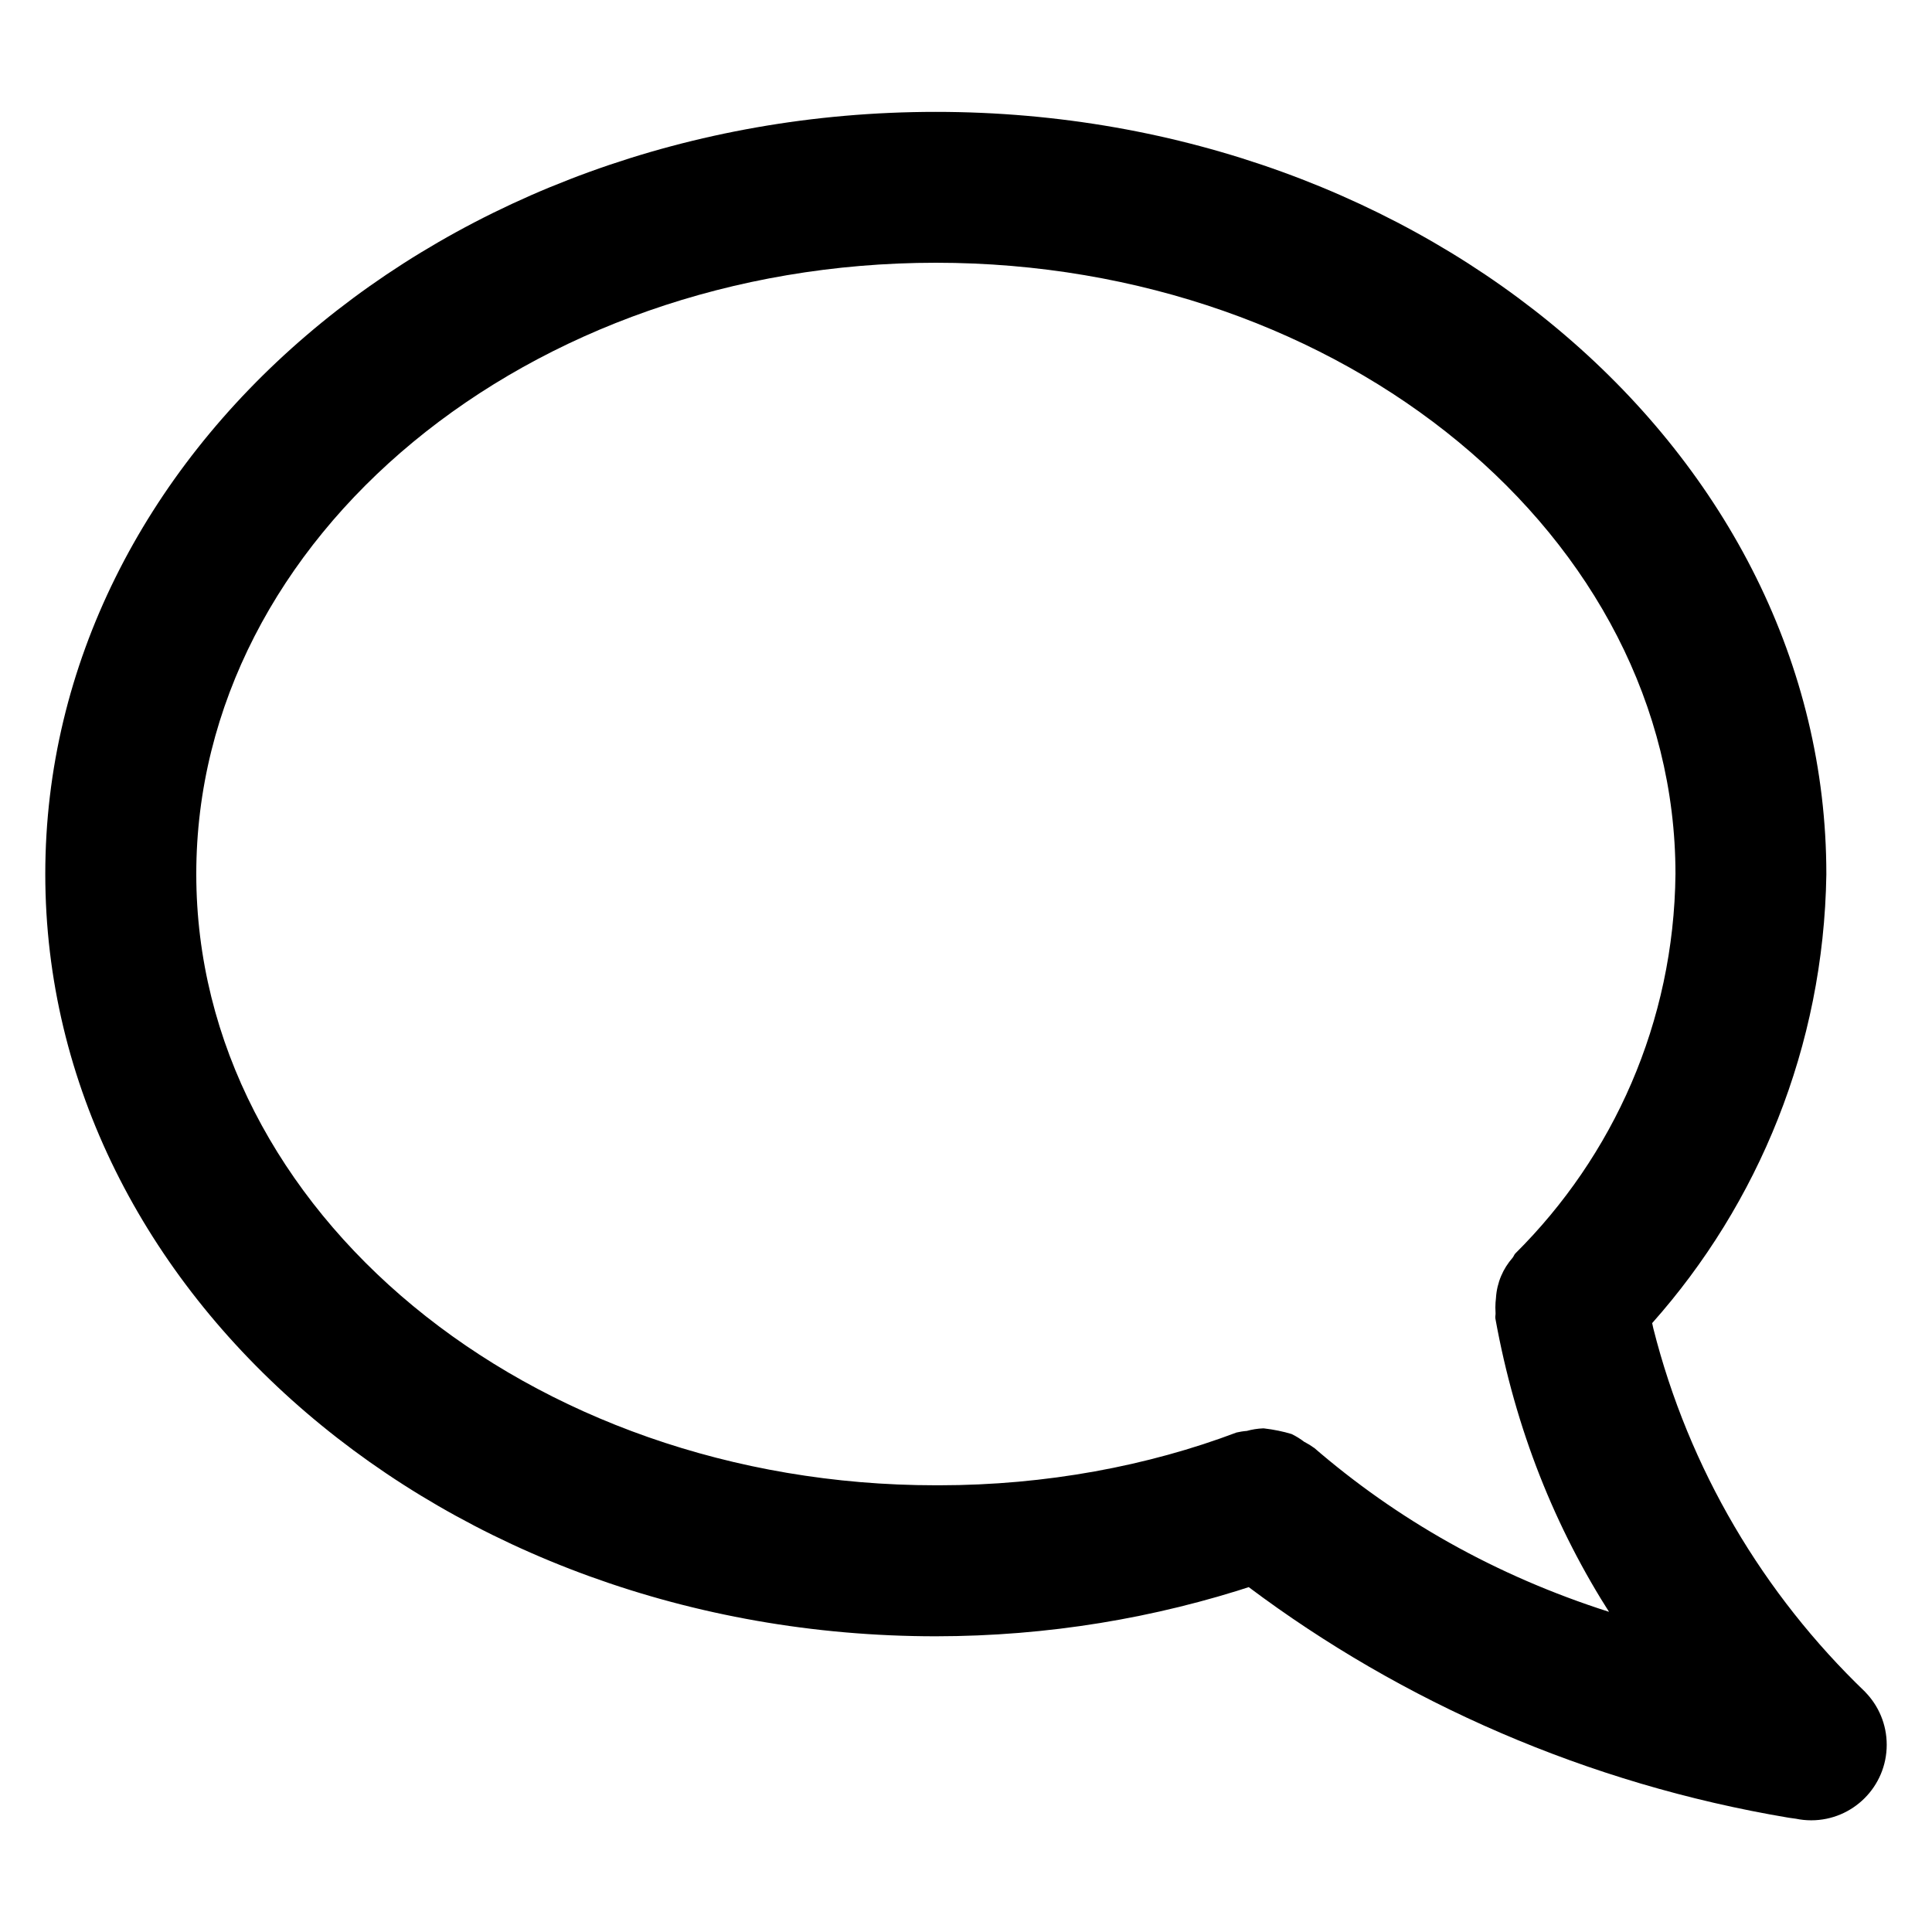 <?xml version="1.0" encoding="utf-8"?>

<svg fill="#000000" width="800px" height="800px" viewBox="0 0 32 32" version="1.1" xmlns="http://www.w3.org/2000/svg">
<title>comment-right</title>
<path d="M30.893 28.023c-1.685-1.617-2.921-3.69-3.509-6.021l-0.019-0.087c1.754-1.973 2.841-4.575 2.885-7.429l0-0.009c0-6.961-6.617-12.624-14.75-12.624s-14.75 5.663-14.75 12.624 6.617 12.625 14.75 12.625c1.851-0.001 3.632-0.3 5.298-0.851l-0.119 0.034c2.543 1.908 5.61 3.262 8.946 3.822l0.122 0.017c0.076 0.016 0.163 0.026 0.252 0.026 0.691 0 1.251-0.56 1.251-1.251 0-0.34-0.136-0.649-0.357-0.875l0 0zM21.766 23.982c-0.047-0.035-0.1-0.068-0.156-0.097l-0.007-0.003c-0.061-0.047-0.131-0.091-0.204-0.127l-0.007-0.003c-0.133-0.041-0.291-0.074-0.454-0.093l-0.014-0.001c-0.098 0.004-0.19 0.019-0.278 0.044l0.009-0.002c-0.064 0.005-0.123 0.015-0.18 0.028l0.008-0.002c-1.465 0.554-3.159 0.875-4.928 0.875-0.019 0-0.038-0-0.057-0h0.003c-6.755 0-12.25-4.543-12.25-10.125s5.495-10.124 12.25-10.124c6.754 0 12.25 4.542 12.25 10.124-0.025 2.459-1.034 4.678-2.652 6.285l-0 0c-0.021 0.021-0.027 0.050-0.046 0.072-0.157 0.178-0.259 0.409-0.275 0.663l-0 0.003c-0.006 0.047-0.010 0.101-0.010 0.156 0 0.031 0.001 0.061 0.003 0.091l-0-0.004c0.003 0.032-0.008 0.062-0.003 0.095 0.331 1.835 0.989 3.47 1.917 4.915l-0.032-0.054c-1.886-0.602-3.516-1.531-4.904-2.732l0.018 0.015z"></path>
</svg>